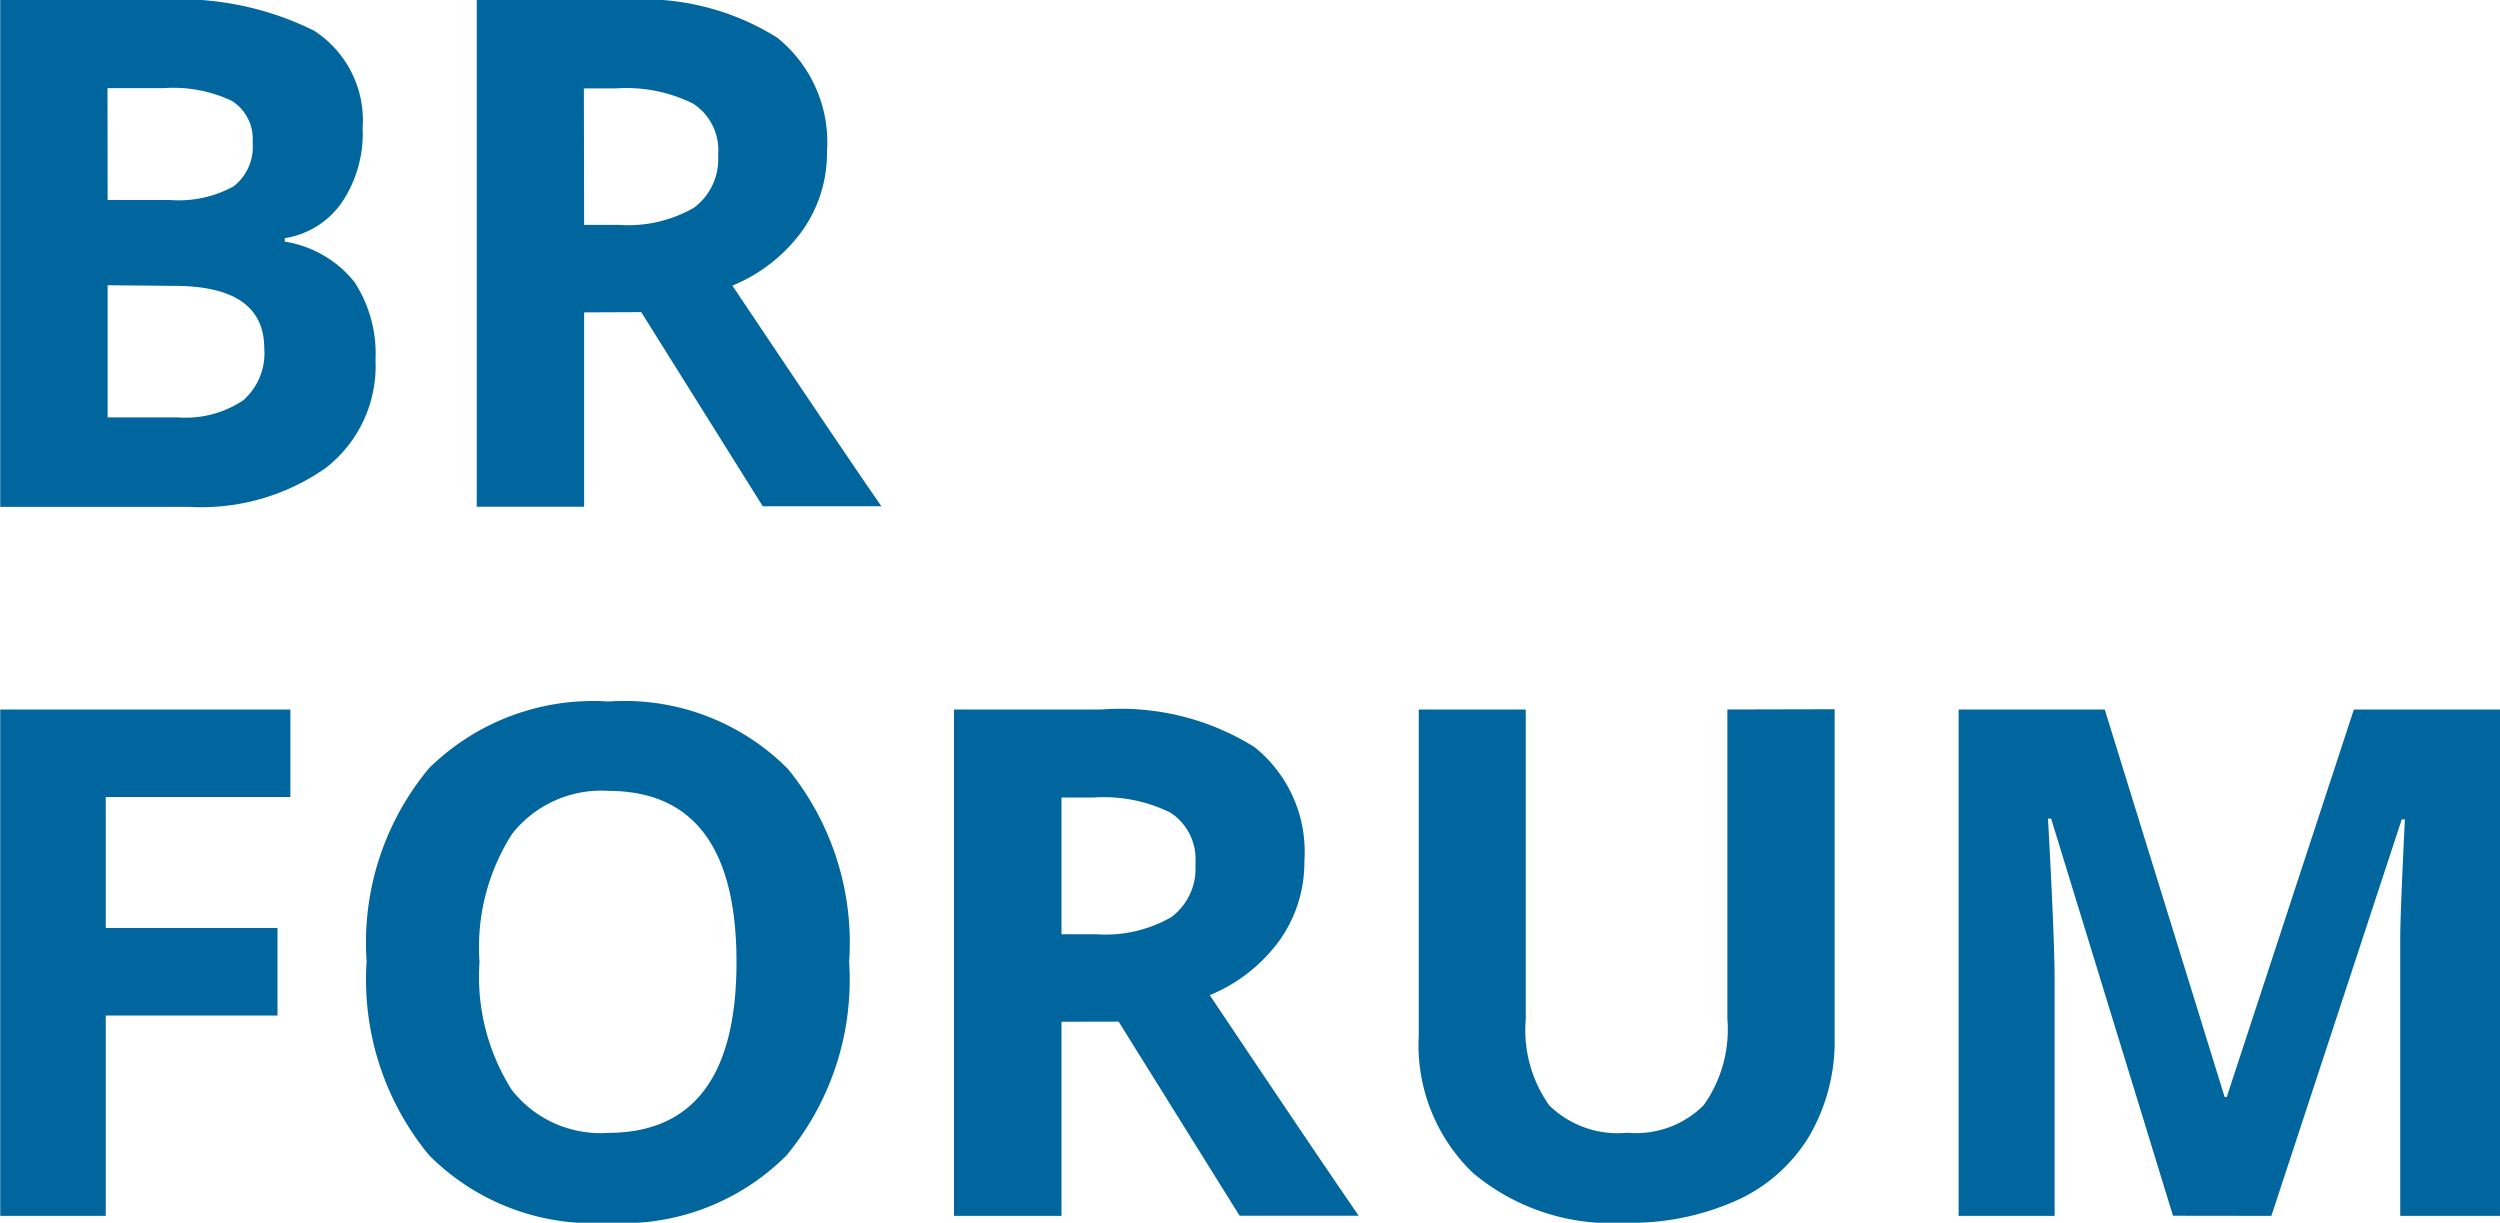 <svg xmlns="http://www.w3.org/2000/svg" width="20" height="9.782" viewBox="0 0 20 9.782">
  <path id="BR-Forum" d="M.9-7.139H2.159a2.43,2.43,0,0,1,1.251.245.854.854,0,0,1,.389.78.983.983,0,0,1-.17.6.681.681,0,0,1-.453.28v.028a.893.893,0,0,1,.556.321,1.046,1.046,0,0,1,.17.626,1.032,1.032,0,0,1-.4.865,1.732,1.732,0,0,1-1.088.31H.9Zm.859,1.6h.5a.912.912,0,0,0,.506-.108A.4.4,0,0,0,2.919-6a.358.358,0,0,0-.17-.334,1.1,1.1,0,0,0-.539-.1H1.758Zm0,.682V-3.8h.56a.83.83,0,0,0,.524-.136.5.5,0,0,0,.169-.416q0-.5-.721-.5ZM5.571-5.34h.277a1.06,1.06,0,0,0,.6-.136A.485.485,0,0,0,6.643-5.9a.443.443,0,0,0-.2-.41,1.2,1.2,0,0,0-.614-.122h-.26Zm0,.7v1.555H4.712V-7.139H5.892a2.021,2.021,0,0,1,1.222.3,1.073,1.073,0,0,1,.4.913,1.075,1.075,0,0,1-.2.636,1.3,1.3,0,0,1-.557.436q.915,1.366,1.192,1.765H7L6.028-4.642ZM1.744,2.588H.9V-1.463H3.221v.7H1.744V.285H3.118v.7H1.744ZM7.691.557a2.2,2.2,0,0,1-.5,1.546,1.849,1.849,0,0,1-1.43.54,1.849,1.849,0,0,1-1.43-.54,2.207,2.207,0,0,1-.5-1.552,2.177,2.177,0,0,1,.5-1.545,1.871,1.871,0,0,1,1.434-.533A1.844,1.844,0,0,1,7.2-.989,2.2,2.2,0,0,1,7.691.557Zm-2.957,0A1.692,1.692,0,0,0,4.992,1.58a.9.9,0,0,0,.77.344Q6.79,1.923,6.79.557T5.767-.812a.908.908,0,0,0-.773.345A1.685,1.685,0,0,0,4.734.557ZM9.39.335h.277a1.06,1.06,0,0,0,.6-.136.485.485,0,0,0,.194-.427.443.443,0,0,0-.2-.41A1.2,1.2,0,0,0,9.65-.759H9.39Zm0,.7V2.588H8.53V-1.463H9.711a2.021,2.021,0,0,1,1.222.3,1.073,1.073,0,0,1,.4.913,1.075,1.075,0,0,1-.2.636,1.3,1.3,0,0,1-.557.436q.915,1.366,1.192,1.765h-.953L9.847,1.034Zm6.185-2.5V1.158a1.511,1.511,0,0,1-.2.787,1.308,1.308,0,0,1-.581.518,2.076,2.076,0,0,1-.9.18,1.719,1.719,0,0,1-1.214-.4,1.421,1.421,0,0,1-.432-1.1V-1.463h.856v2.48a1.039,1.039,0,0,0,.188.687.783.783,0,0,0,.624.219.766.766,0,0,0,.611-.22,1.044,1.044,0,0,0,.19-.691V-1.463Zm2.707,4.052L17.307-.59h-.025q.053.97.053,1.294V2.588h-.768V-1.463h1.169l.959,3.1h.017l1.017-3.1H20.9V2.588h-.8V.671q0-.136,0-.313t.037-.942h-.025L19.069,2.588Z" transform="translate(-0.898 7.139)" fill="#00669d"/>
</svg>
